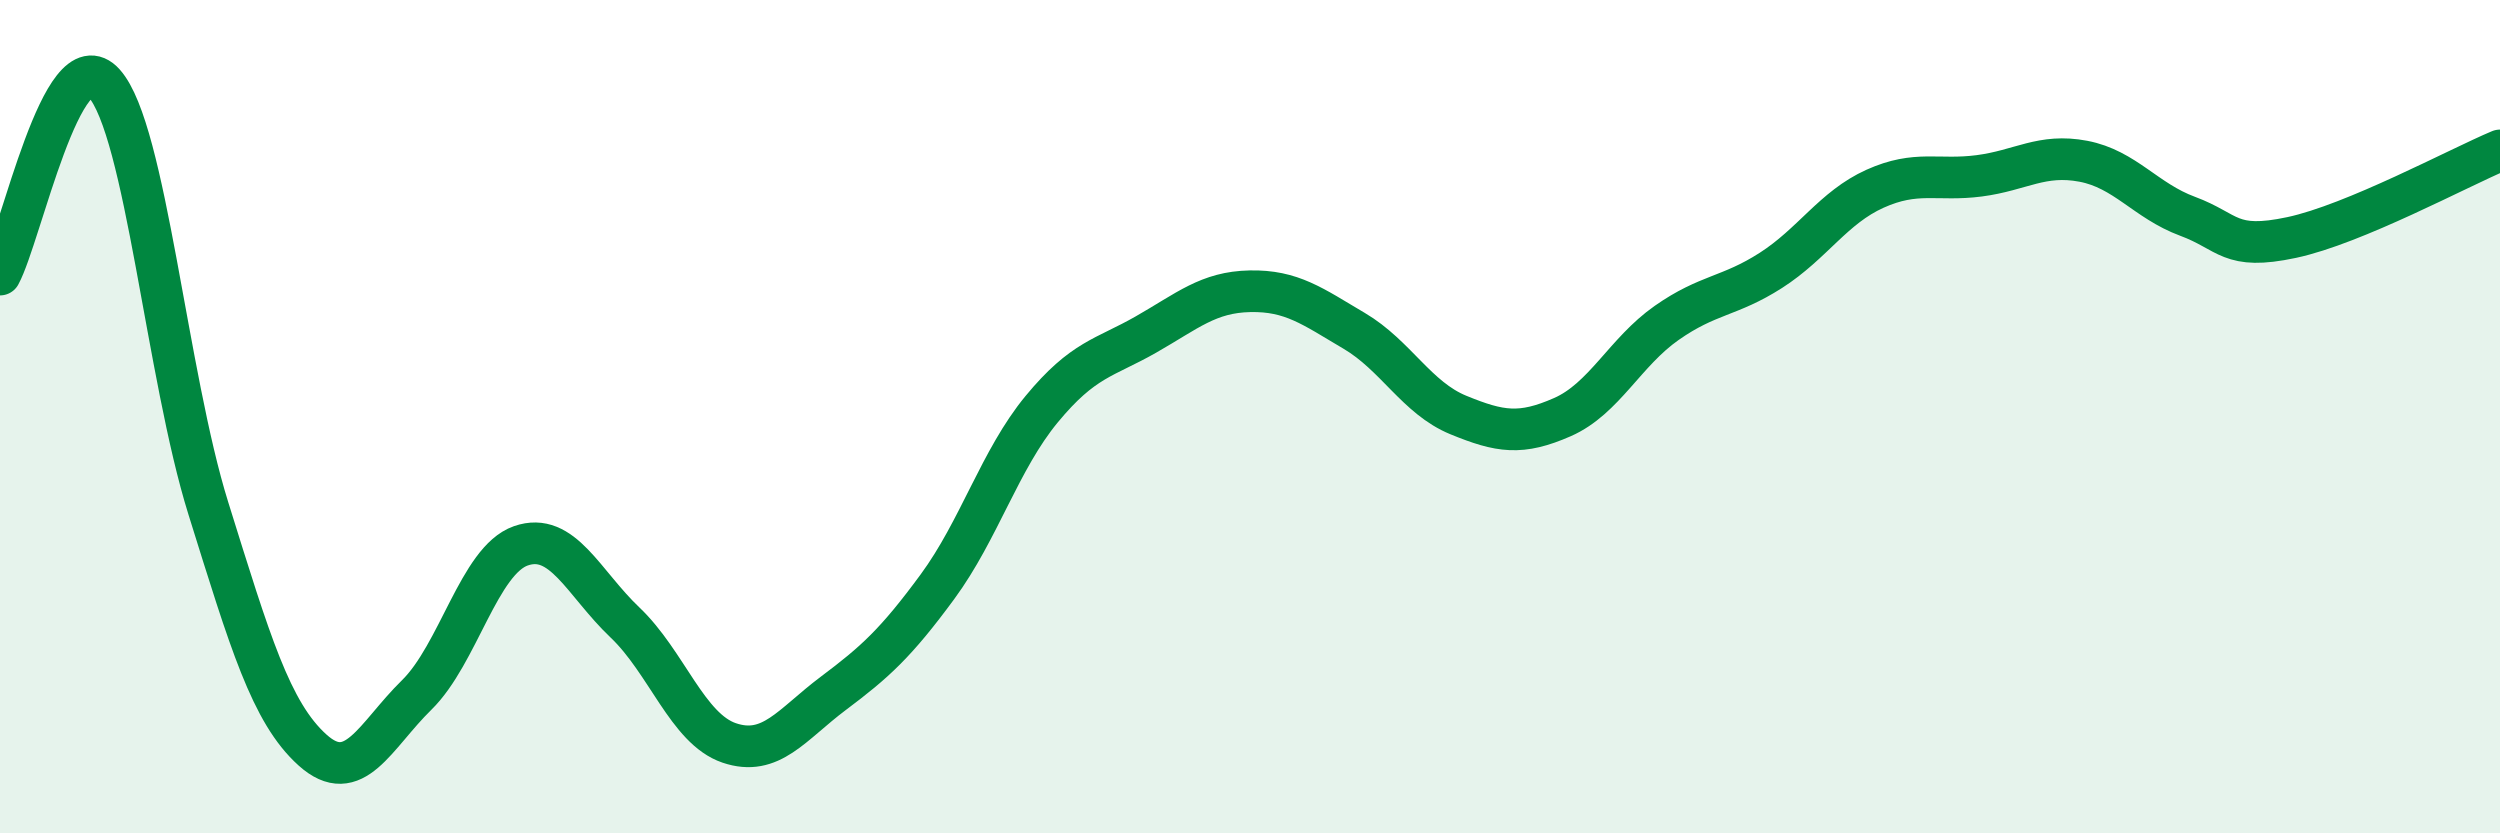 
    <svg width="60" height="20" viewBox="0 0 60 20" xmlns="http://www.w3.org/2000/svg">
      <path
        d="M 0,6.59 C 0.5,5.67 1.5,0.88 2.5,2 C 3.5,3.12 4,9 5,12.2 C 6,15.4 6.5,17.1 7.5,18 C 8.5,18.9 9,17.66 10,16.68 C 11,15.7 11.5,13.45 12.5,13.1 C 13.5,12.75 14,13.99 15,14.94 C 16,15.89 16.5,17.49 17.5,17.83 C 18.5,18.17 19,17.39 20,16.64 C 21,15.89 21.5,15.44 22.5,14.08 C 23.5,12.72 24,11.03 25,9.82 C 26,8.61 26.5,8.6 27.5,8.03 C 28.5,7.46 29,7.01 30,6.99 C 31,6.97 31.5,7.35 32.5,7.94 C 33.5,8.53 34,9.55 35,9.96 C 36,10.37 36.5,10.45 37.5,10.01 C 38.5,9.57 39,8.45 40,7.75 C 41,7.05 41.5,7.13 42.5,6.49 C 43.5,5.85 44,4.98 45,4.53 C 46,4.08 46.5,4.35 47.5,4.22 C 48.5,4.09 49,3.68 50,3.87 C 51,4.06 51.5,4.82 52.5,5.19 C 53.5,5.56 53.5,6.02 55,5.7 C 56.5,5.38 59,4.03 60,3.61L60 20L0 20Z"
        fill="#008740"
        opacity="0.1"
        stroke-linecap="round"
        stroke-linejoin="round"
      />
      <path
        d="M 0,6.59 C 0.5,5.67 1.5,0.88 2.5,2 C 3.5,3.12 4,9 5,12.2 C 6,15.4 6.5,17.1 7.5,18 C 8.5,18.9 9,17.66 10,16.68 C 11,15.7 11.5,13.45 12.5,13.1 C 13.5,12.75 14,13.99 15,14.94 C 16,15.89 16.5,17.49 17.5,17.83 C 18.5,18.17 19,17.39 20,16.64 C 21,15.89 21.5,15.44 22.5,14.08 C 23.5,12.72 24,11.03 25,9.82 C 26,8.61 26.5,8.6 27.5,8.03 C 28.5,7.46 29,7.01 30,6.99 C 31,6.97 31.5,7.35 32.5,7.94 C 33.5,8.53 34,9.55 35,9.96 C 36,10.37 36.5,10.45 37.5,10.01 C 38.5,9.57 39,8.45 40,7.75 C 41,7.05 41.5,7.13 42.5,6.49 C 43.5,5.85 44,4.98 45,4.53 C 46,4.08 46.5,4.35 47.5,4.22 C 48.5,4.09 49,3.68 50,3.87 C 51,4.06 51.5,4.82 52.5,5.19 C 53.5,5.56 53.5,6.02 55,5.7 C 56.5,5.38 59,4.03 60,3.61"
        stroke="#008740"
        stroke-width="1"
        fill="none"
        stroke-linecap="round"
        stroke-linejoin="round"
      />
    </svg>
  